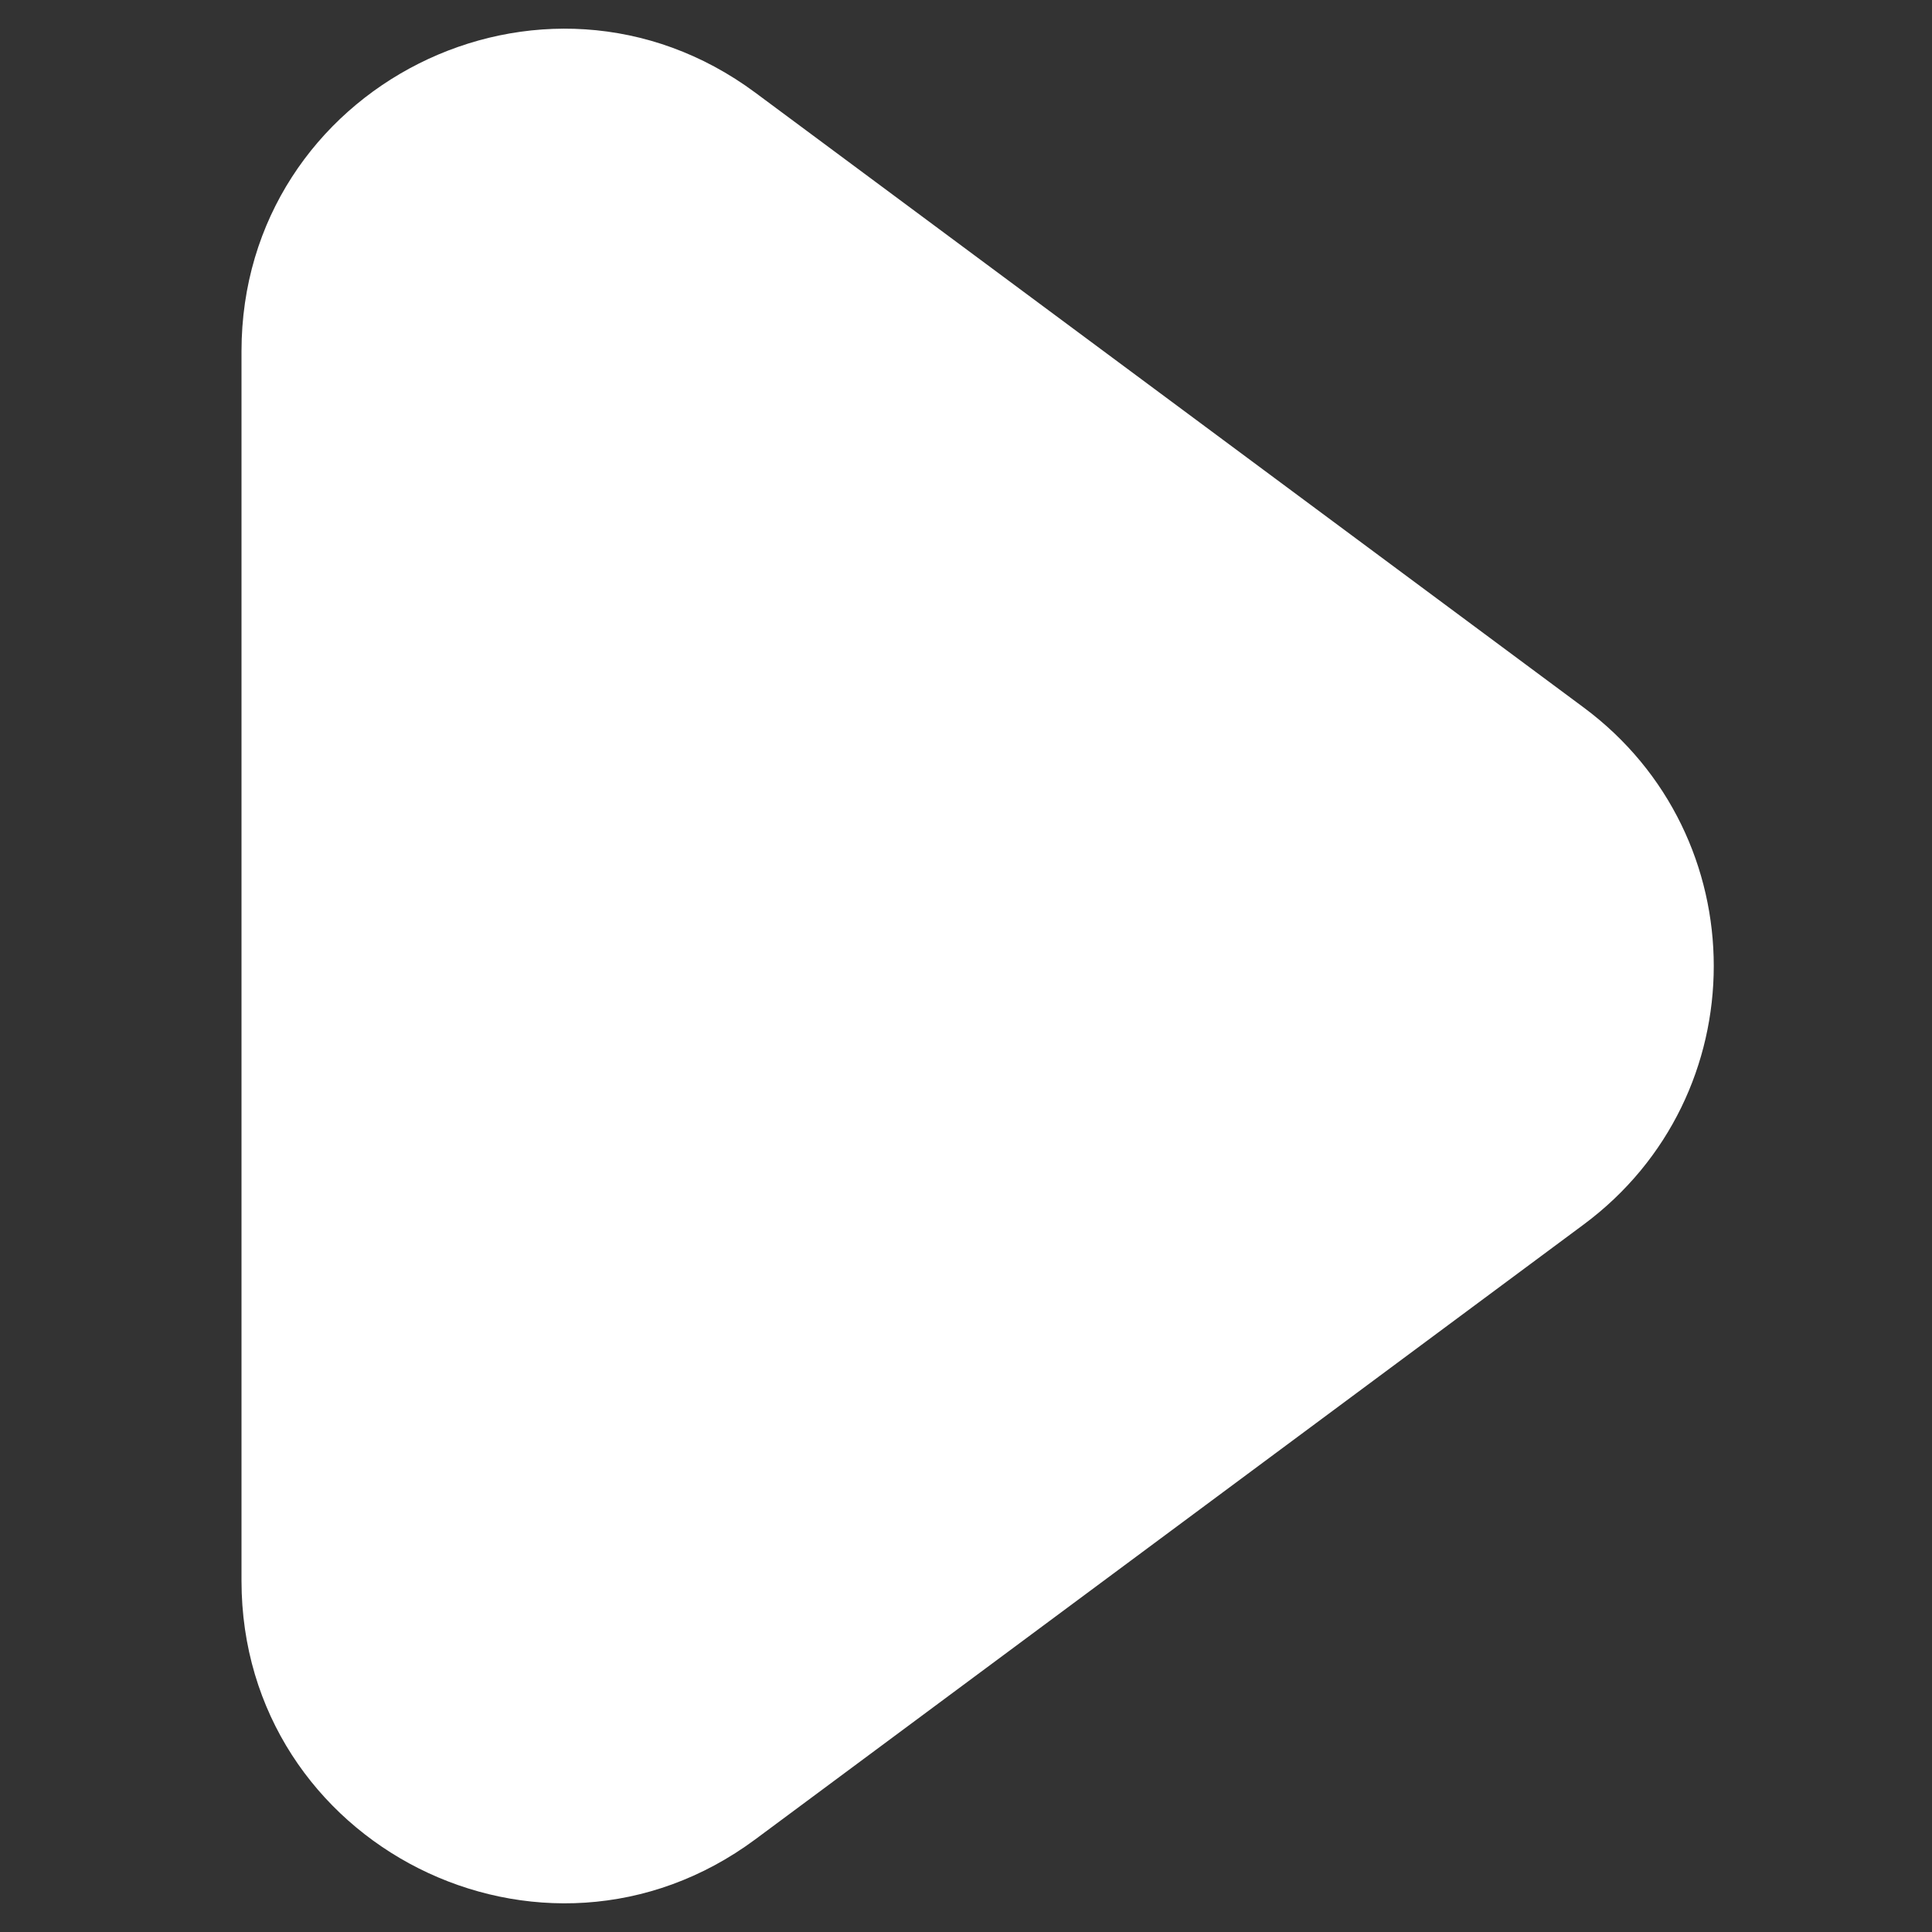<svg width="6" height="6" viewBox="0 0 6 6" fill="none" xmlns="http://www.w3.org/2000/svg">
<rect x="0" y="0" width="6" height="6" fill="#333333" stroke="none"/>
<path d="M4.918 2.197C5.457 2.597 5.457 3.403 4.918 3.803L2.346 5.712C1.686 6.202 0.75 5.731 0.75 4.909L0.75 1.091C0.75 0.269 1.686 -0.202 2.346 0.288L4.918 2.197Z" fill="white"/>
</svg>
